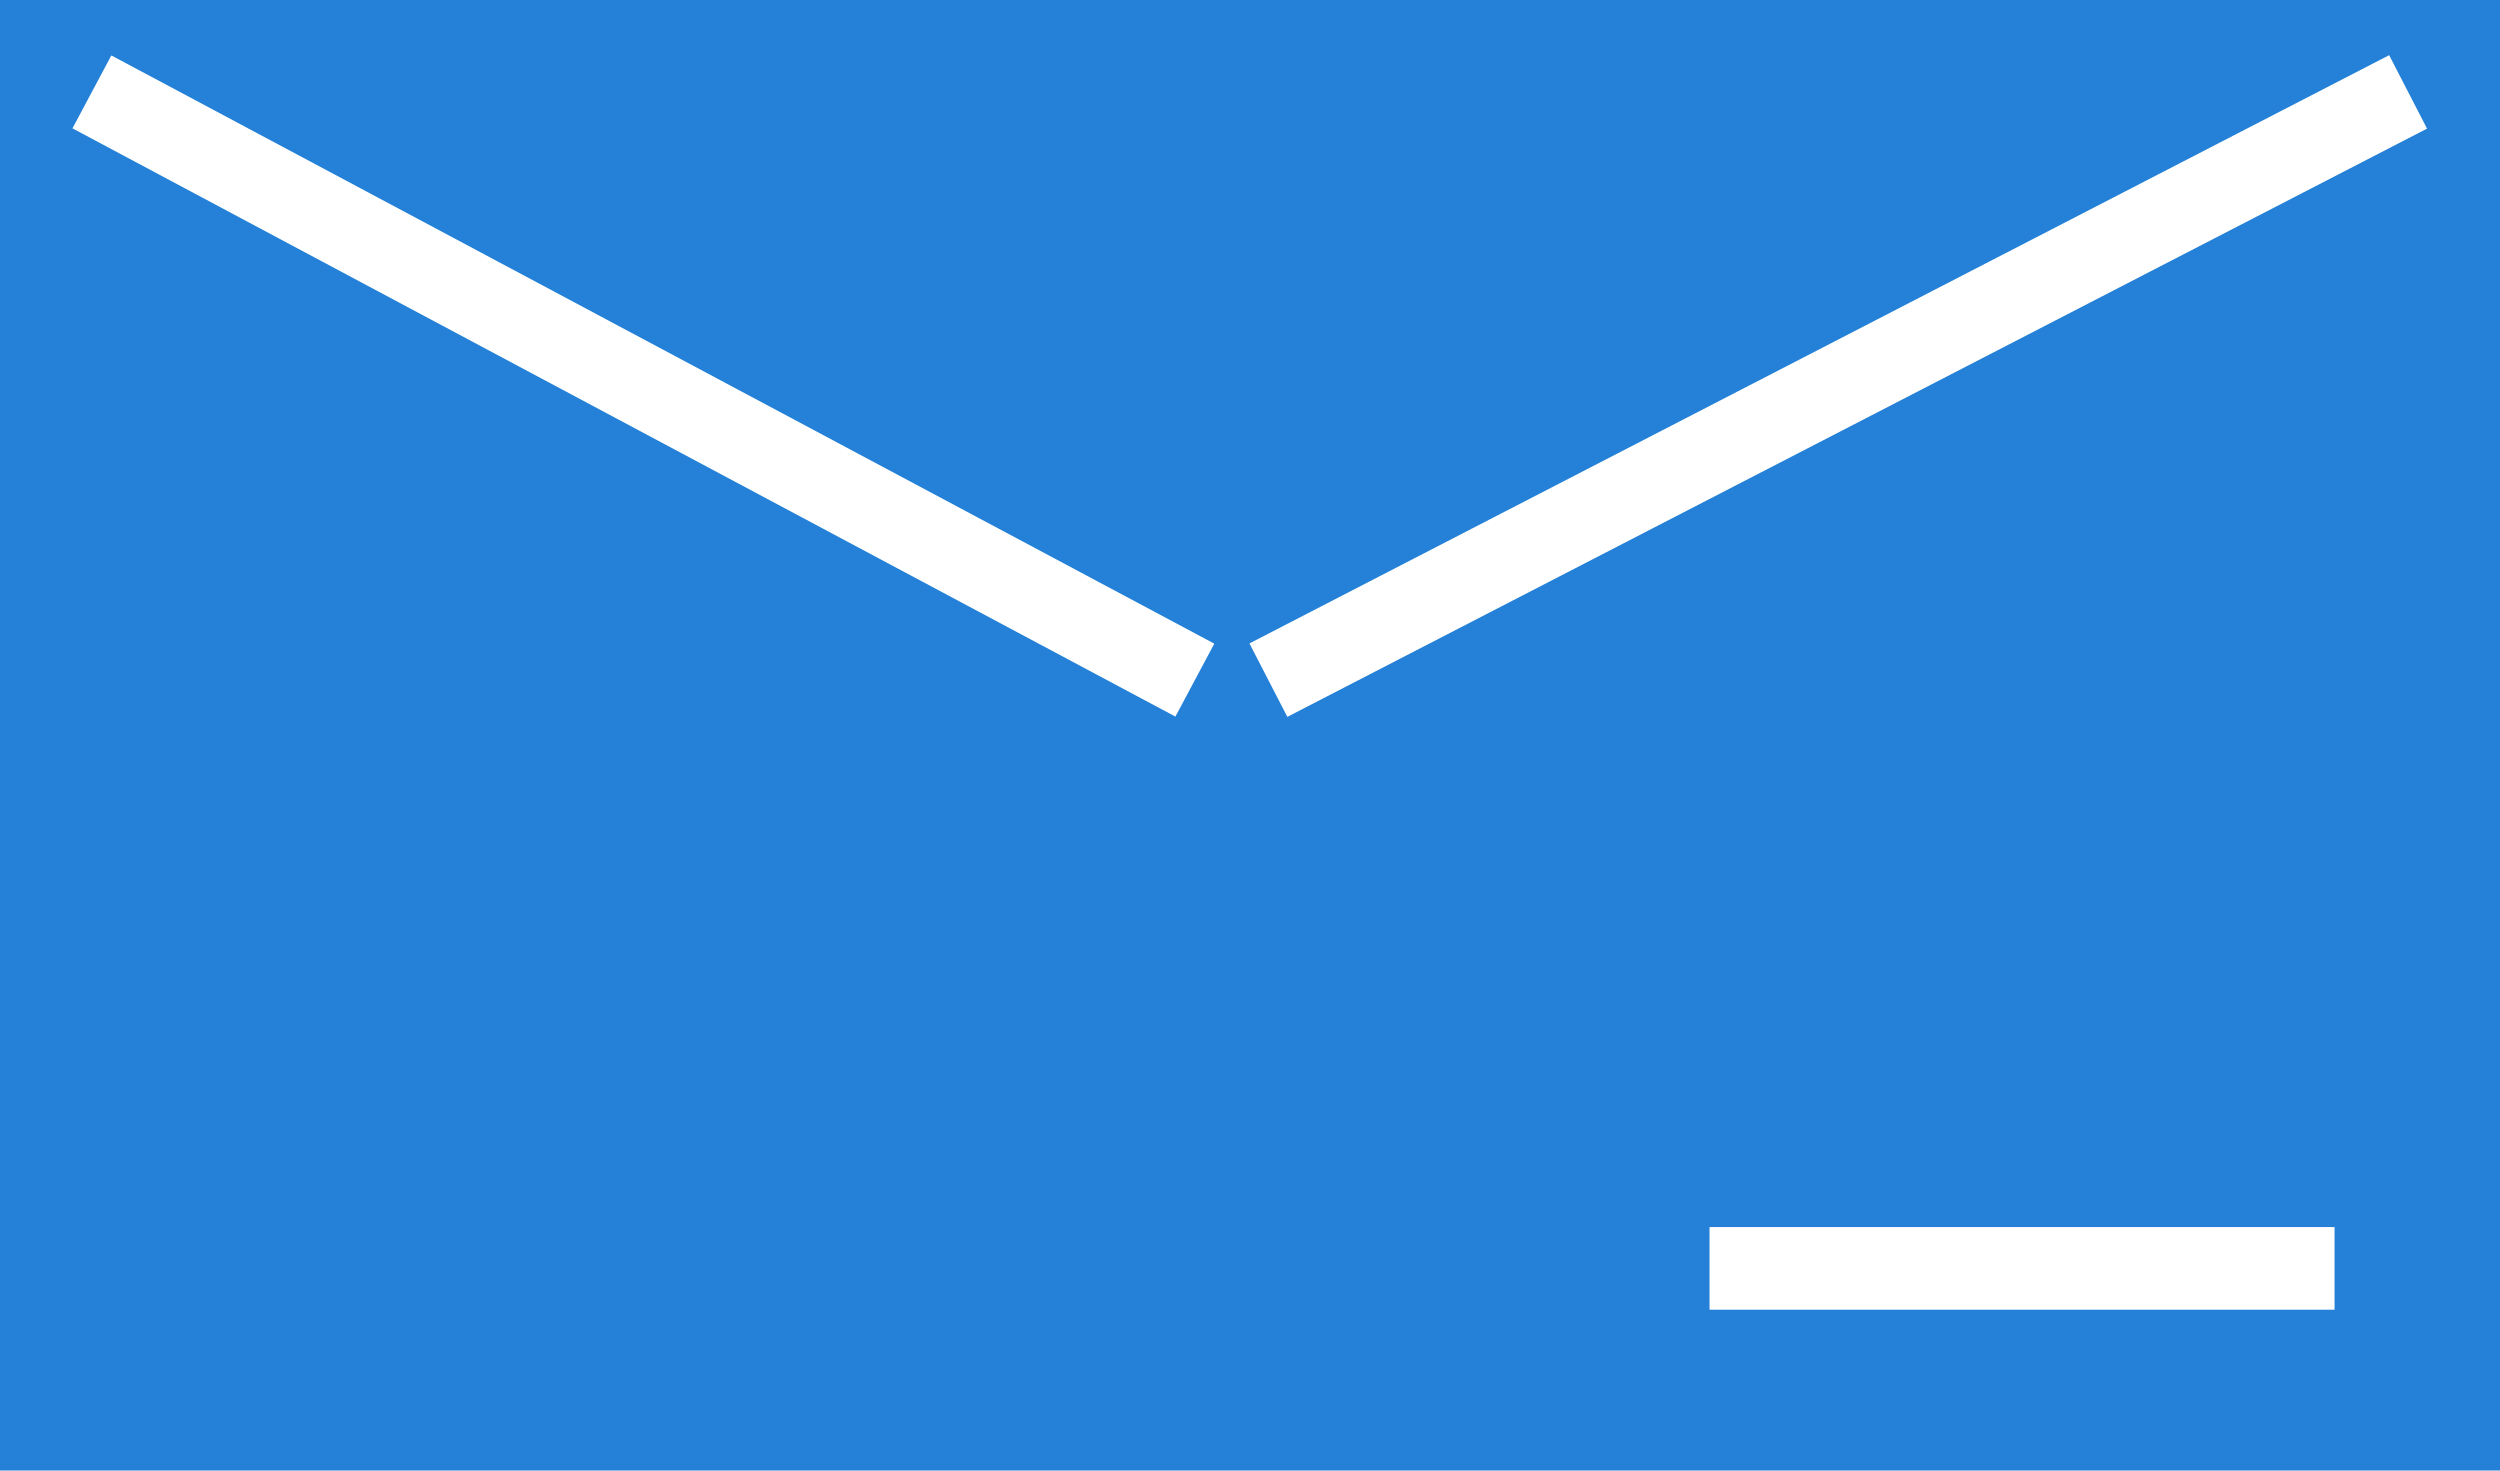 <svg xmlns="http://www.w3.org/2000/svg" width="30.251" height="17.794" viewBox="0 0 30.251 17.794">
  <g id="Grupo_93" data-name="Grupo 93" transform="translate(-207 -5998)">
    <path id="Trazado_199" data-name="Trazado 199" d="M0,0H30.251V17.794H0Z" transform="translate(207 5998)" fill="#2481d7"/>
    <line id="Línea_2" data-name="Línea 2" x2="13.346" y2="7.118" transform="translate(208.112 5999.112)" fill="none" stroke="#fff" stroke-width="1"/>
    <line id="Línea_3" data-name="Línea 3" y1="7.118" x2="13.791" transform="translate(222.348 5999.112)" fill="none" stroke="#fff" stroke-width="1"/>
    <line id="Línea_4" data-name="Línea 4" x1="7.563" transform="translate(227.686 6013.348)" fill="none" stroke="#fff" stroke-width="1"/>
  </g>
</svg>
